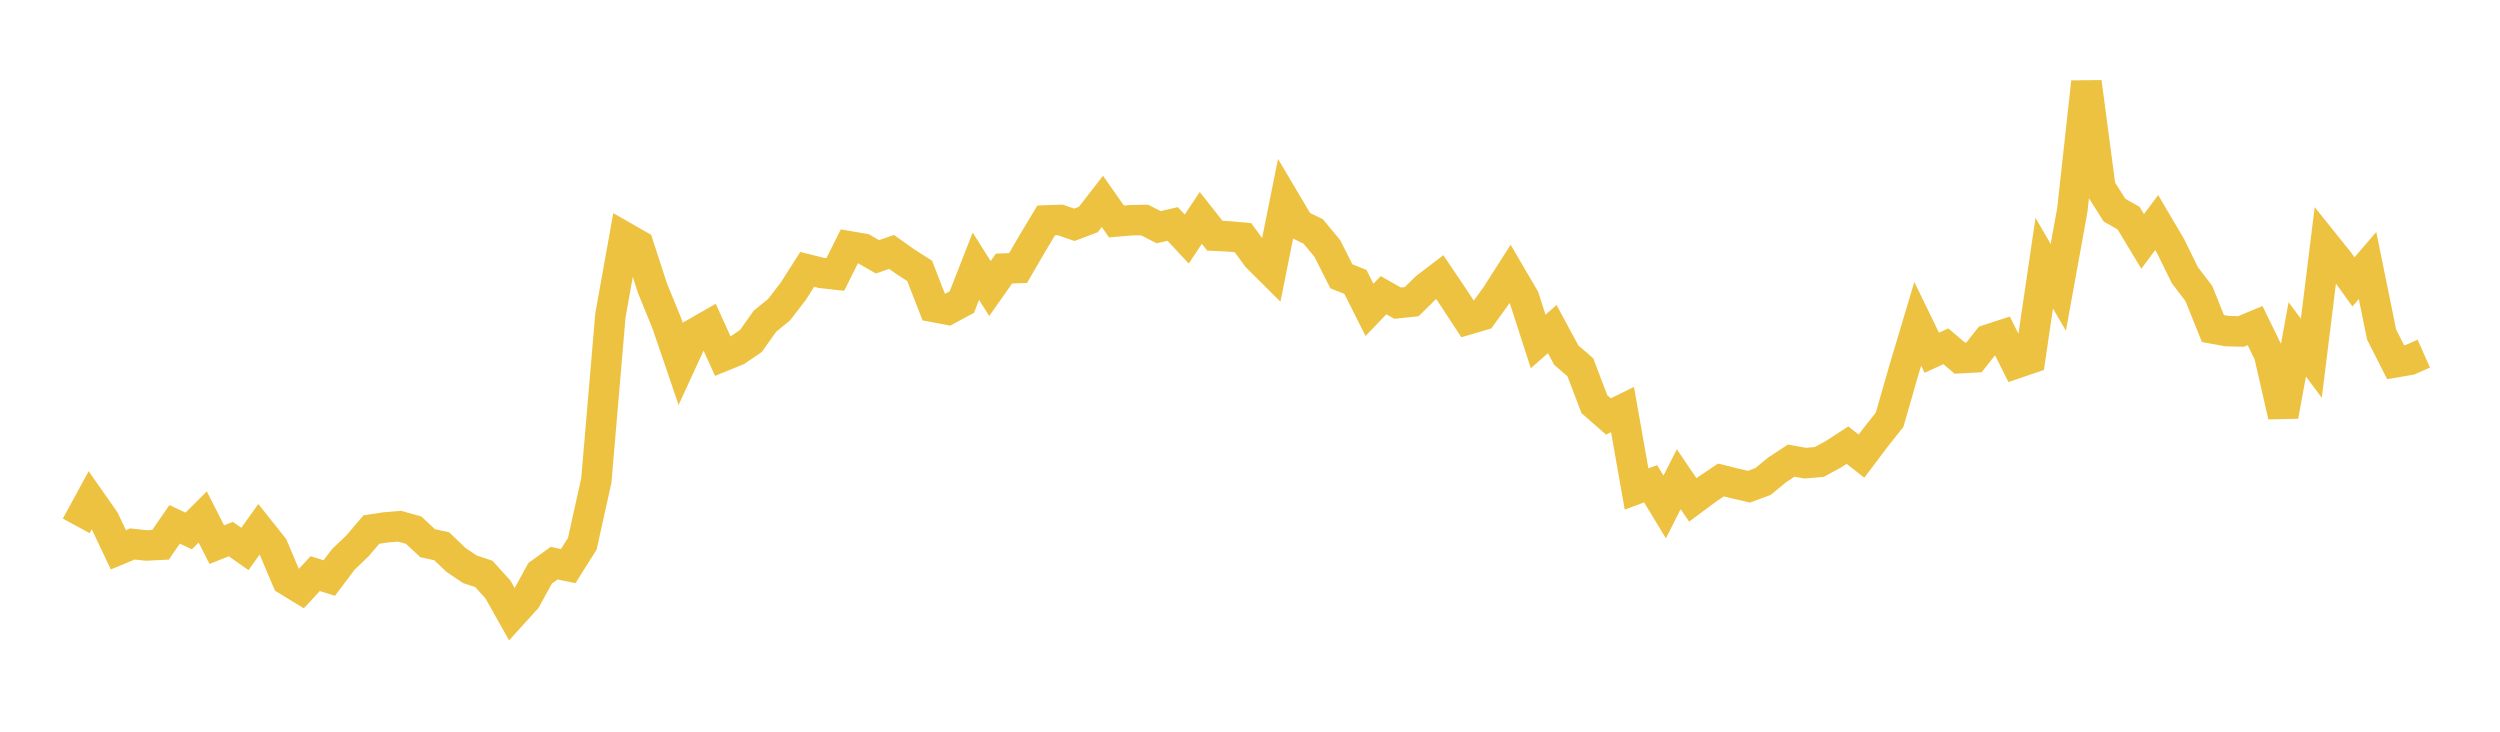 <svg width="164" height="48" xmlns="http://www.w3.org/2000/svg" xmlns:xlink="http://www.w3.org/1999/xlink"><path fill="none" stroke="rgb(237,194,64)" stroke-width="2" d="M5,34.498L5.922,32.804L6.844,34.122L7.766,36.068L8.689,35.684L9.611,35.783L10.533,35.736L11.455,34.398L12.377,34.831L13.299,33.914L14.222,35.73L15.144,35.362L16.066,36.012L16.988,34.722L17.91,35.879L18.832,38.061L19.754,38.624L20.677,37.629L21.599,37.919L22.521,36.697L23.443,35.816L24.365,34.737L25.287,34.597L26.21,34.521L27.132,34.777L28.054,35.633L28.976,35.835L29.898,36.718L30.82,37.343L31.743,37.651L32.665,38.67L33.587,40.309L34.509,39.293L35.431,37.609L36.353,36.943L37.275,37.137L38.198,35.673L39.12,31.518L40.042,20.701L40.964,15.553L41.886,16.081L42.808,18.923L43.731,21.175L44.653,23.874L45.575,21.868L46.497,21.34L47.419,23.369L48.341,22.994L49.263,22.366L50.186,21.065L51.108,20.316L52.03,19.118L52.952,17.671L53.874,17.901L54.796,18.006L55.719,16.158L56.641,16.316L57.563,16.847L58.485,16.526L59.407,17.18L60.329,17.77L61.251,20.138L62.174,20.313L63.096,19.816L64.018,17.463L64.94,18.927L65.862,17.618L66.784,17.583L67.707,15.998L68.629,14.461L69.551,14.425L70.473,14.747L71.395,14.4L72.317,13.212L73.24,14.528L74.162,14.45L75.084,14.432L76.006,14.904L76.928,14.692L77.85,15.681L78.772,14.295L79.695,15.463L80.617,15.507L81.539,15.591L82.461,16.853L83.383,17.77L84.305,13.175L85.228,14.734L86.15,15.187L87.072,16.298L87.994,18.125L88.916,18.493L89.838,20.327L90.76,19.365L91.683,19.886L92.605,19.79L93.527,18.883L94.449,18.178L95.371,19.547L96.293,20.956L97.216,20.684L98.138,19.412L99.06,17.971L99.982,19.547L100.904,22.4L101.826,21.588L102.749,23.298L103.671,24.096L104.593,26.516L105.515,27.321L106.437,26.866L107.359,32.077L108.281,31.736L109.204,33.257L110.126,31.435L111.048,32.794L111.97,32.111L112.892,31.487L113.814,31.714L114.737,31.927L115.659,31.583L116.581,30.825L117.503,30.217L118.425,30.383L119.347,30.303L120.269,29.801L121.192,29.201L122.114,29.923L123.036,28.7L123.958,27.536L124.88,24.327L125.802,21.242L126.725,23.14L127.647,22.717L128.569,23.497L129.491,23.447L130.413,22.283L131.335,21.983L132.257,23.835L133.18,23.521L134.102,17.265L135.024,18.85L135.946,13.766L136.868,5.383L137.79,12.331L138.713,13.786L139.635,14.31L140.557,15.838L141.479,14.599L142.401,16.165L143.323,18.045L144.246,19.255L145.168,21.552L146.09,21.721L147.012,21.742L147.934,21.36L148.856,23.249L149.778,27.291L150.701,22.262L151.623,23.501L152.545,16.061L153.467,17.211L154.389,18.491L155.311,17.418L156.234,21.947L157.156,23.764L158.078,23.606L159,23.198"></path></svg>